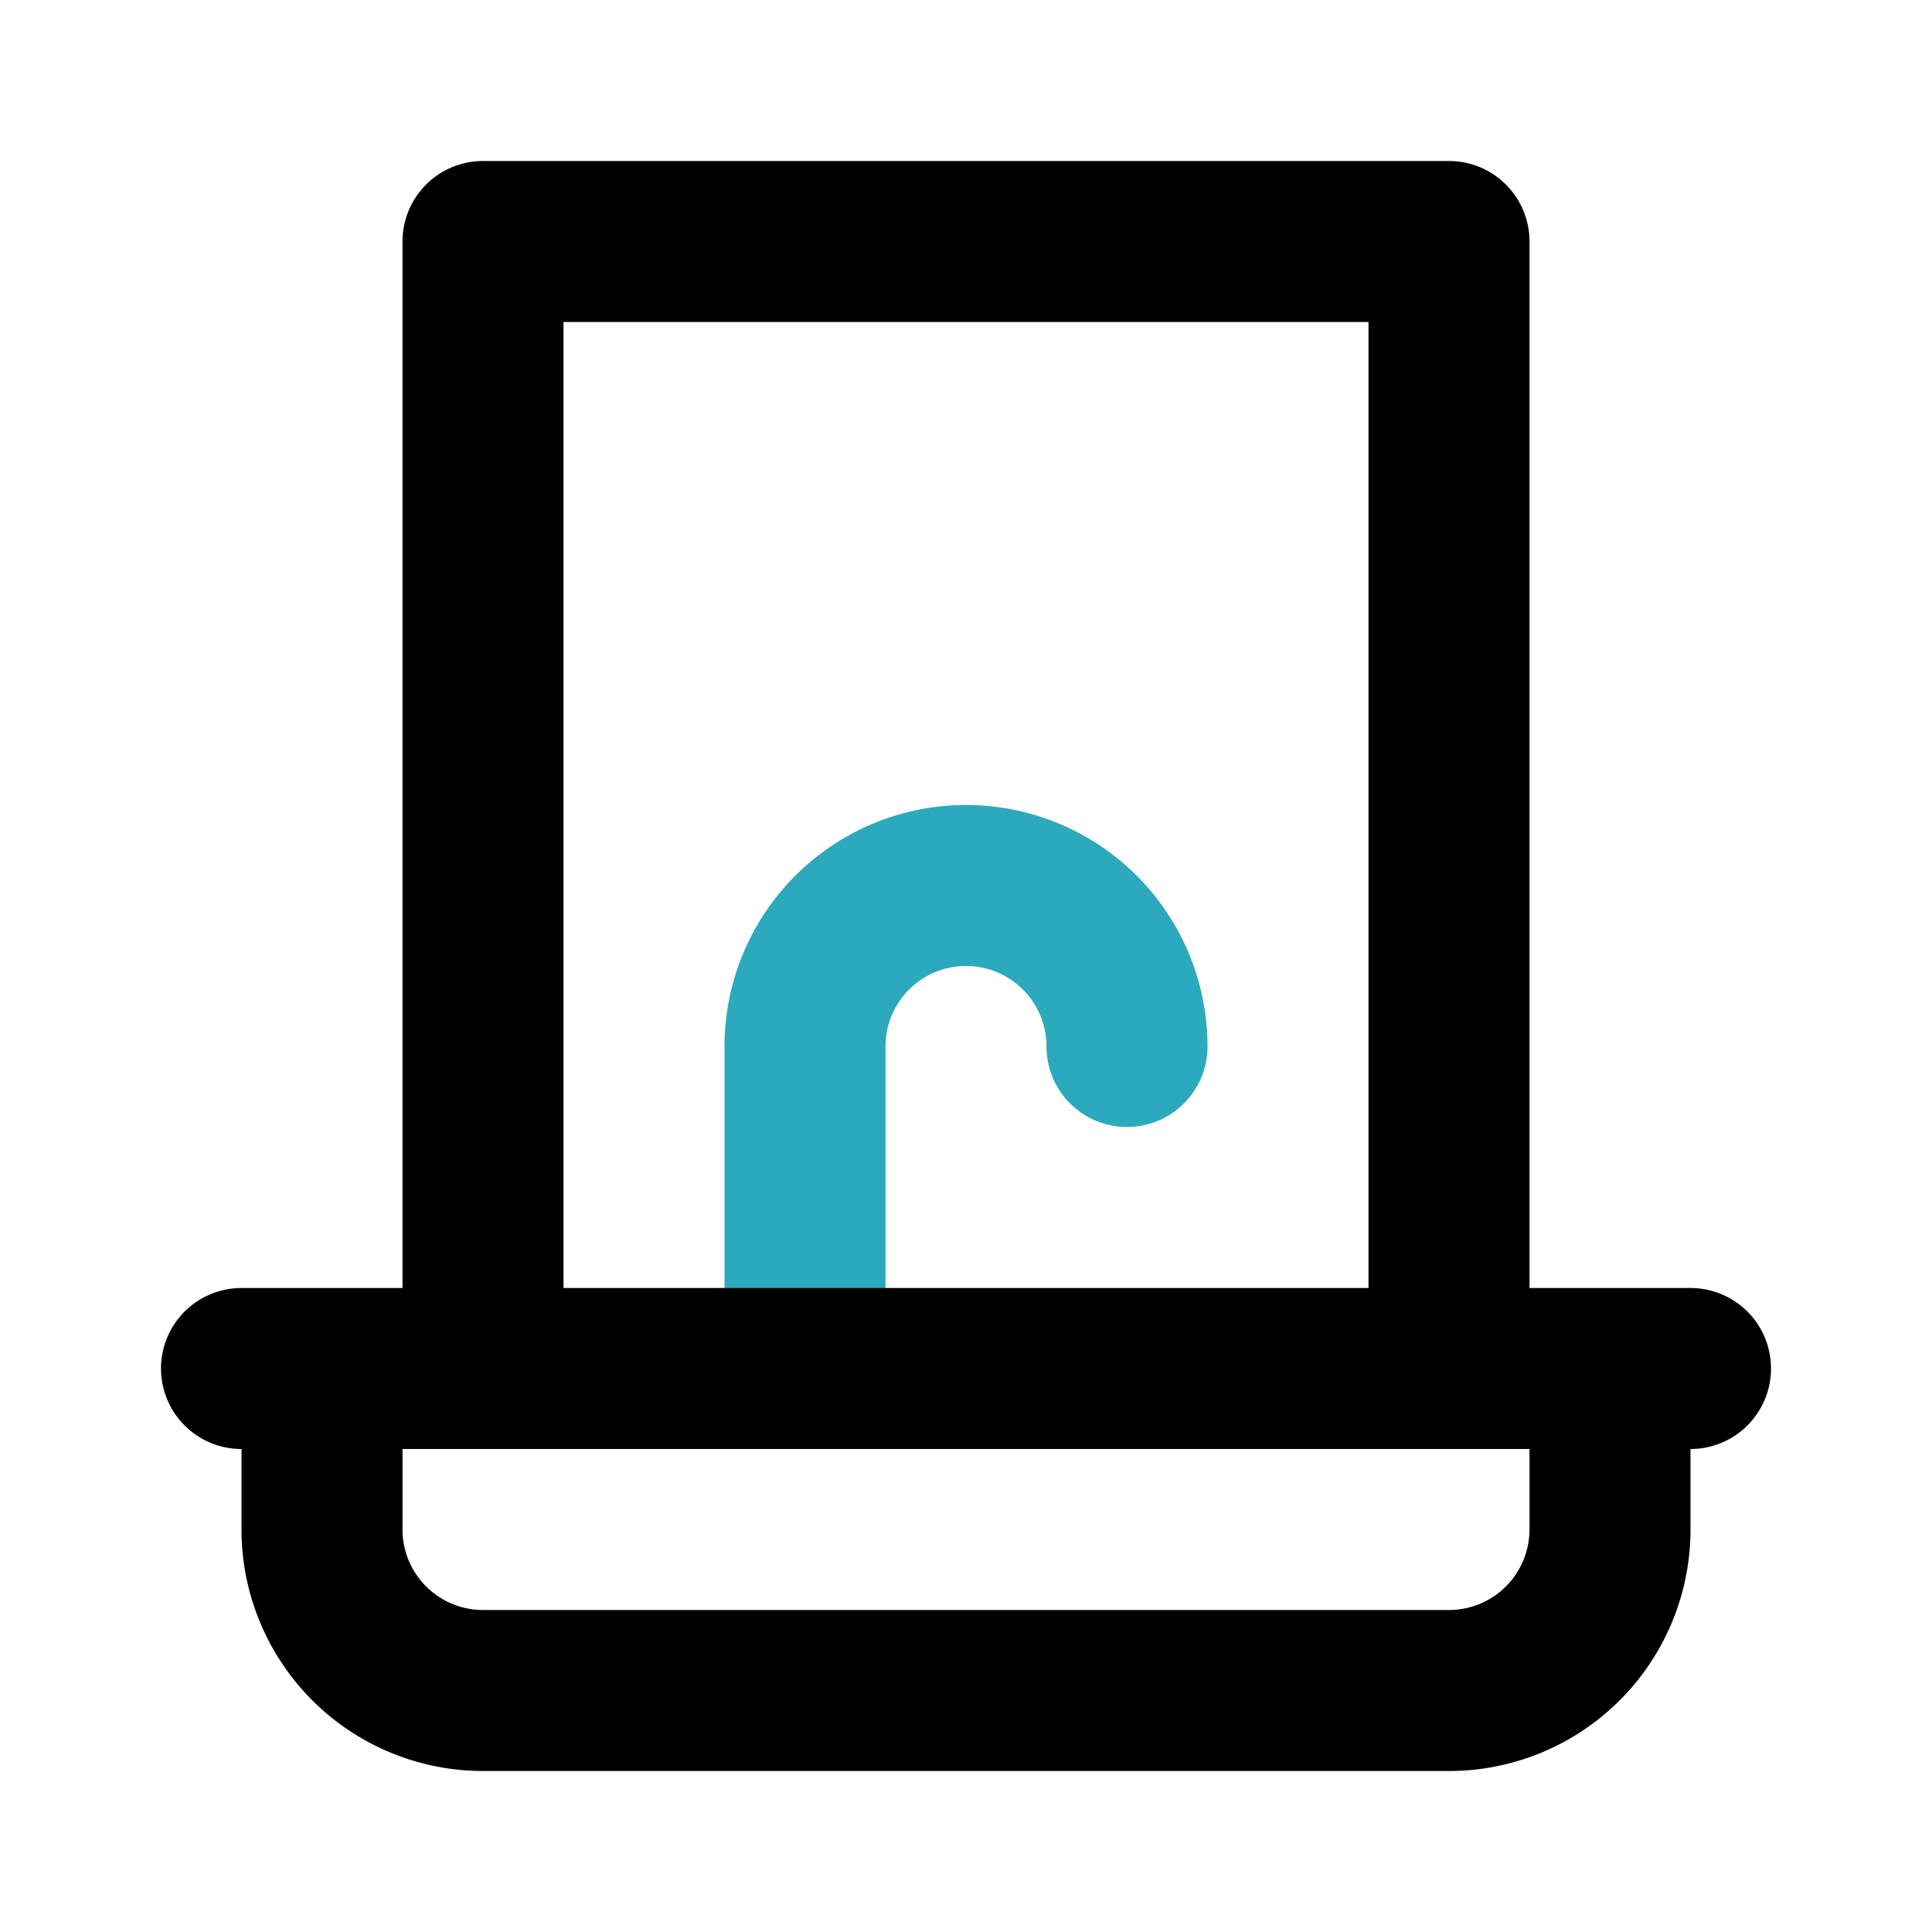 <?xml version="1.0" encoding="utf-8"?><!-- Uploaded to: SVG Repo, www.svgrepo.com, Generator: SVG Repo Mixer Tools -->
<svg fill="#000000" width="800px" height="800px" viewBox="0 0 24 24" id="wash-basin-2" data-name="Line Color" xmlns="http://www.w3.org/2000/svg" class="icon line-color"><path id="secondary" d="M10,17V13a2,2,0,0,1,2-2h0a2,2,0,0,1,2,2h0" style="fill: none; stroke: rgb(44, 169, 188); stroke-linecap: round; stroke-linejoin: round; stroke-width: 2;"></path><path id="primary" d="M3,17H21m-3,4H6a2,2,0,0,1-2-2V17H20v2A2,2,0,0,1,18,21ZM18,3H6V17H18Z" style="fill: none; stroke: rgb(0, 0, 0); stroke-linecap: round; stroke-linejoin: round; stroke-width: 2;"></path></svg>